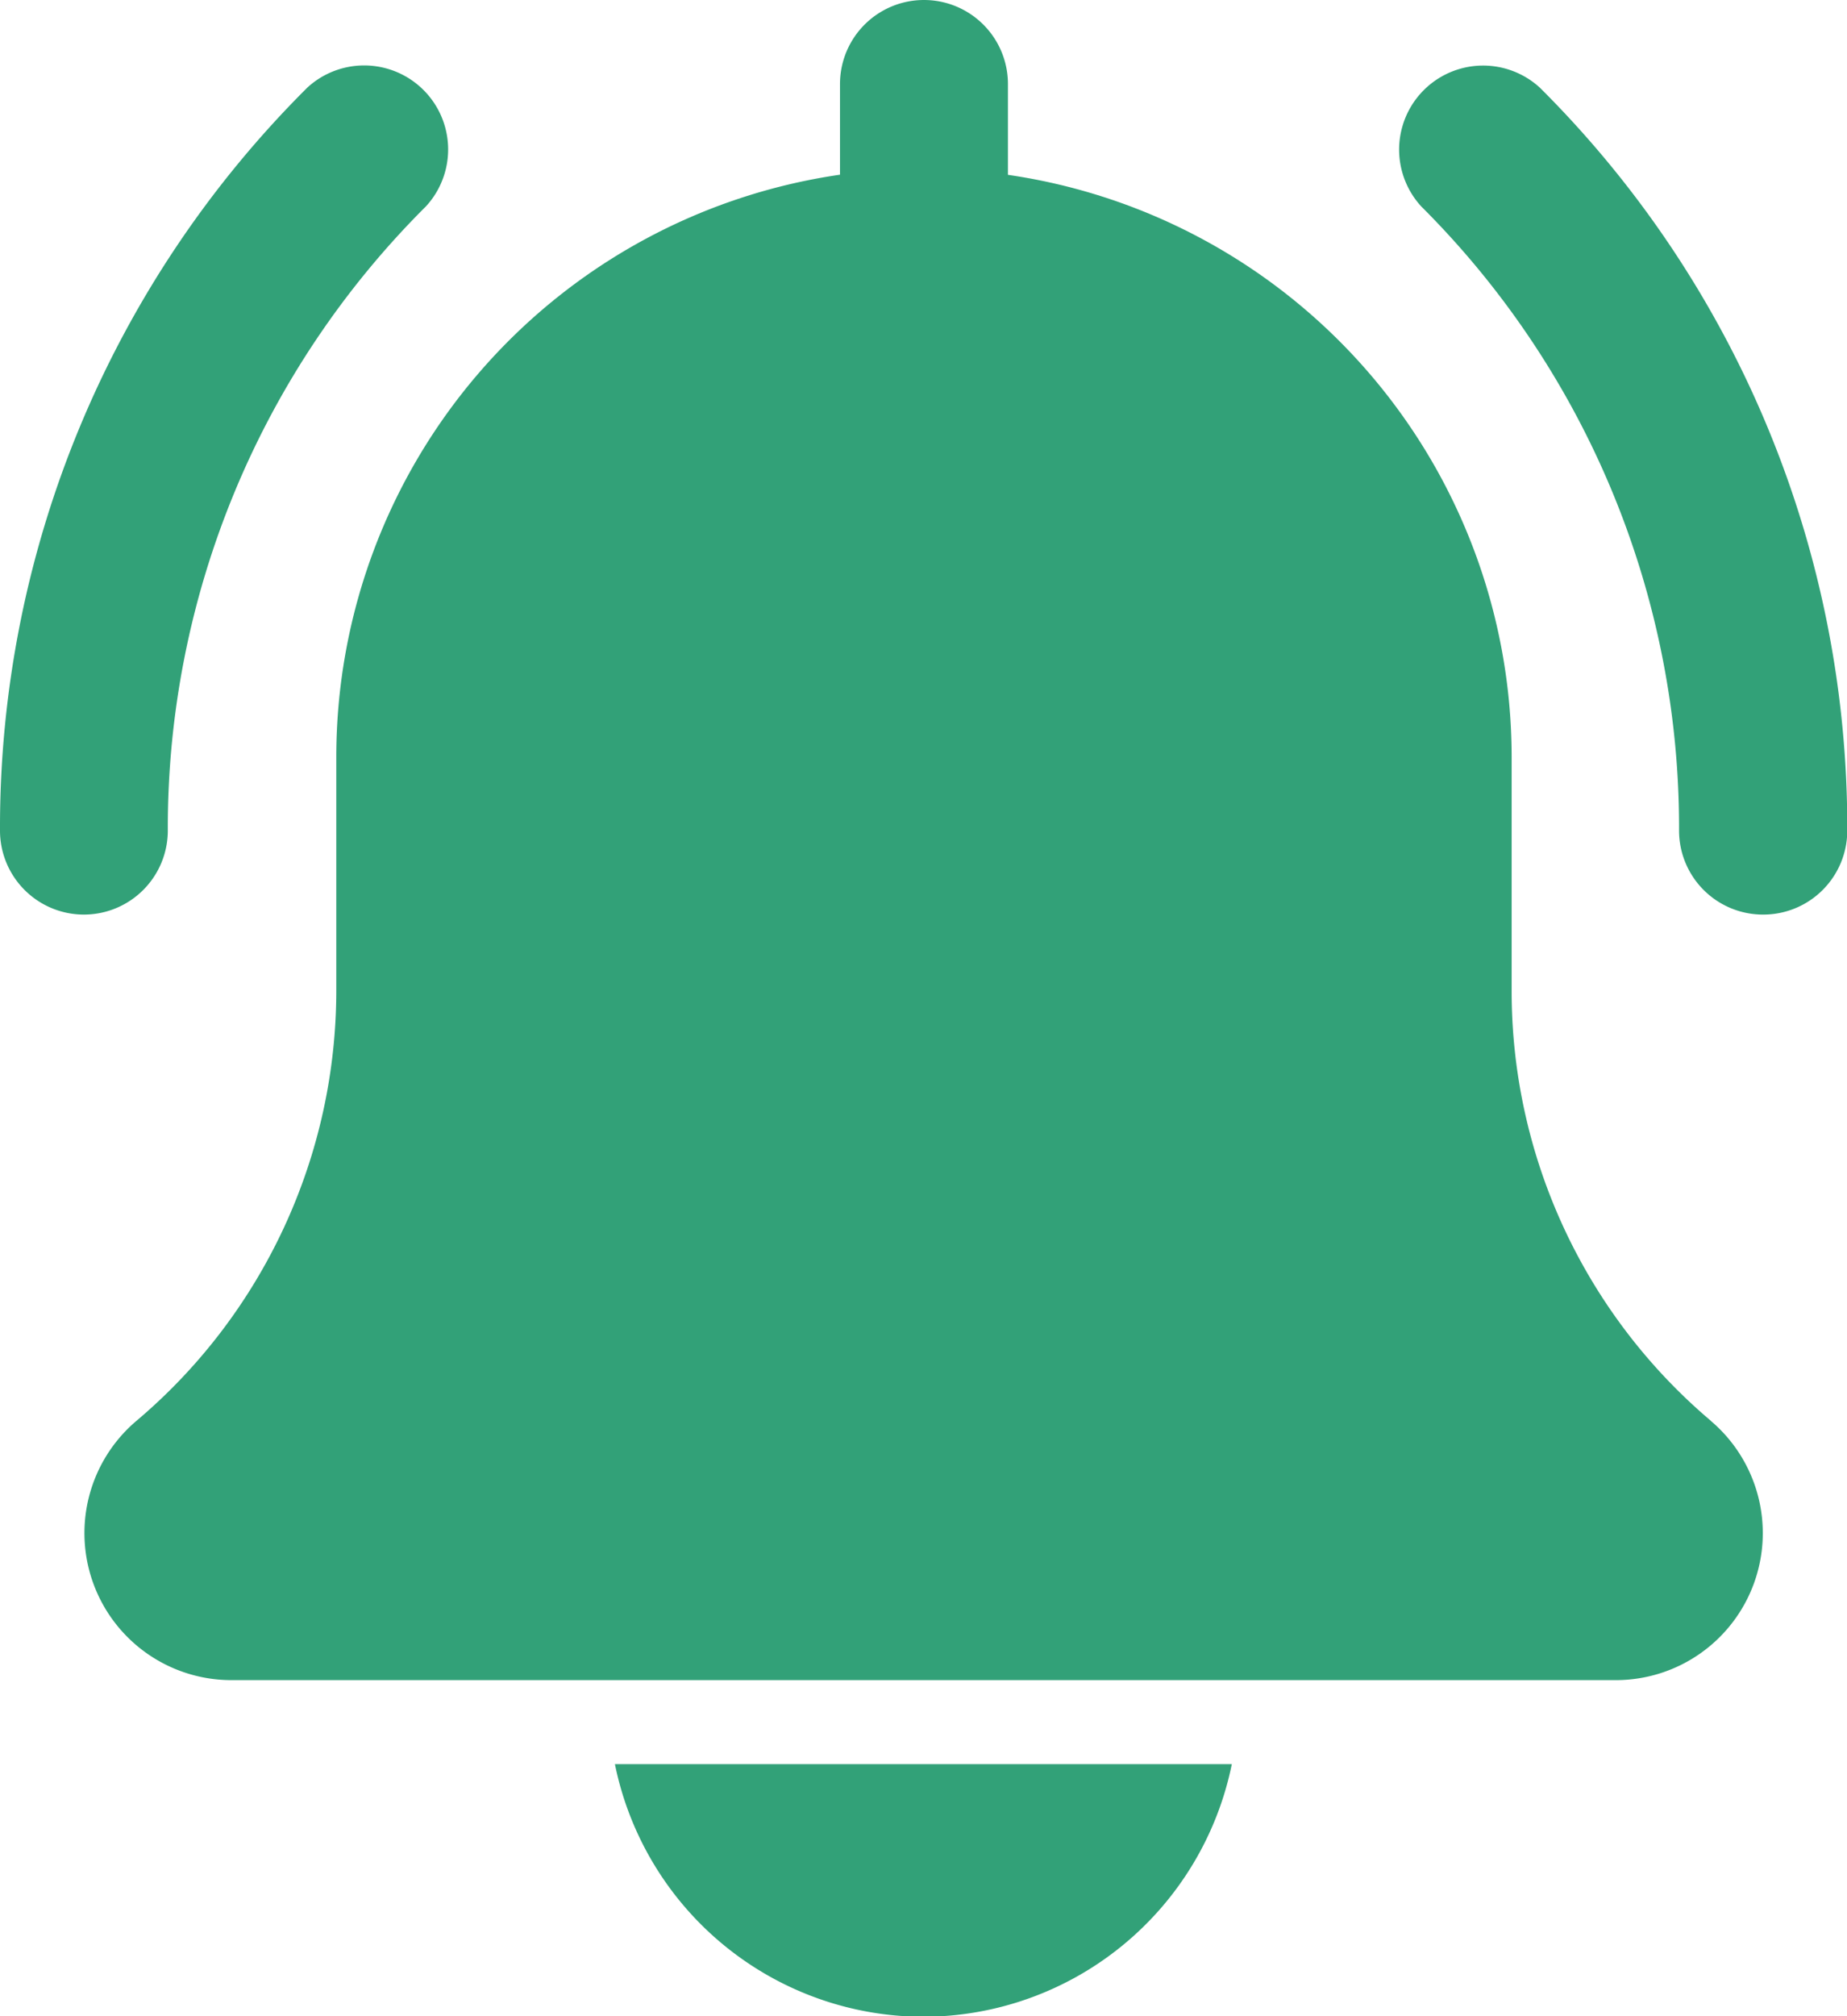 <svg xmlns="http://www.w3.org/2000/svg" width="13.901" height="15.164" viewBox="0 0 13.901 15.164">
  <g id="Group_4271" data-name="Group 4271" transform="translate(-21)">
    <path id="Path_957" data-name="Path 957" d="M378.572,22.4a.632.632,0,0,1-.632-.632A6.593,6.593,0,0,0,376,17.074a.632.632,0,0,1,.893-.893,7.846,7.846,0,0,1,2.313,5.585A.632.632,0,0,1,378.572,22.4Z" transform="translate(-344.303 -15.521)" fill="#32a178"/>
    <path id="Path_958" data-name="Path 958" d="M21.632,22.4A.632.632,0,0,1,21,21.765a7.846,7.846,0,0,1,2.313-5.585.632.632,0,0,1,.893.893,6.591,6.591,0,0,0-1.943,4.692A.632.632,0,0,1,21.632,22.4Z" transform="translate(0 -15.521)" fill="#32a178"/>
    <path id="Path_959" data-name="Path 959" d="M54.577,10.687a4.232,4.232,0,0,1-1.5-3.238V5.687a4.426,4.426,0,0,0-3.791-4.372V.632a.632.632,0,0,0-1.264,0v.682a4.426,4.426,0,0,0-3.791,4.372V7.448a4.237,4.237,0,0,1-1.509,3.243,1.106,1.106,0,0,0,.719,1.946H53.863a1.106,1.106,0,0,0,.713-1.95Z" transform="translate(-20.7)" fill="#32a178"/>
    <path id="Path_960" data-name="Path 960" d="M179.61,449.9a2.373,2.373,0,0,0,2.321-1.9h-4.643A2.373,2.373,0,0,0,179.61,449.9Z" transform="translate(-151.66 -434.731)" fill="#32a178"/>
  </g>
</svg>
